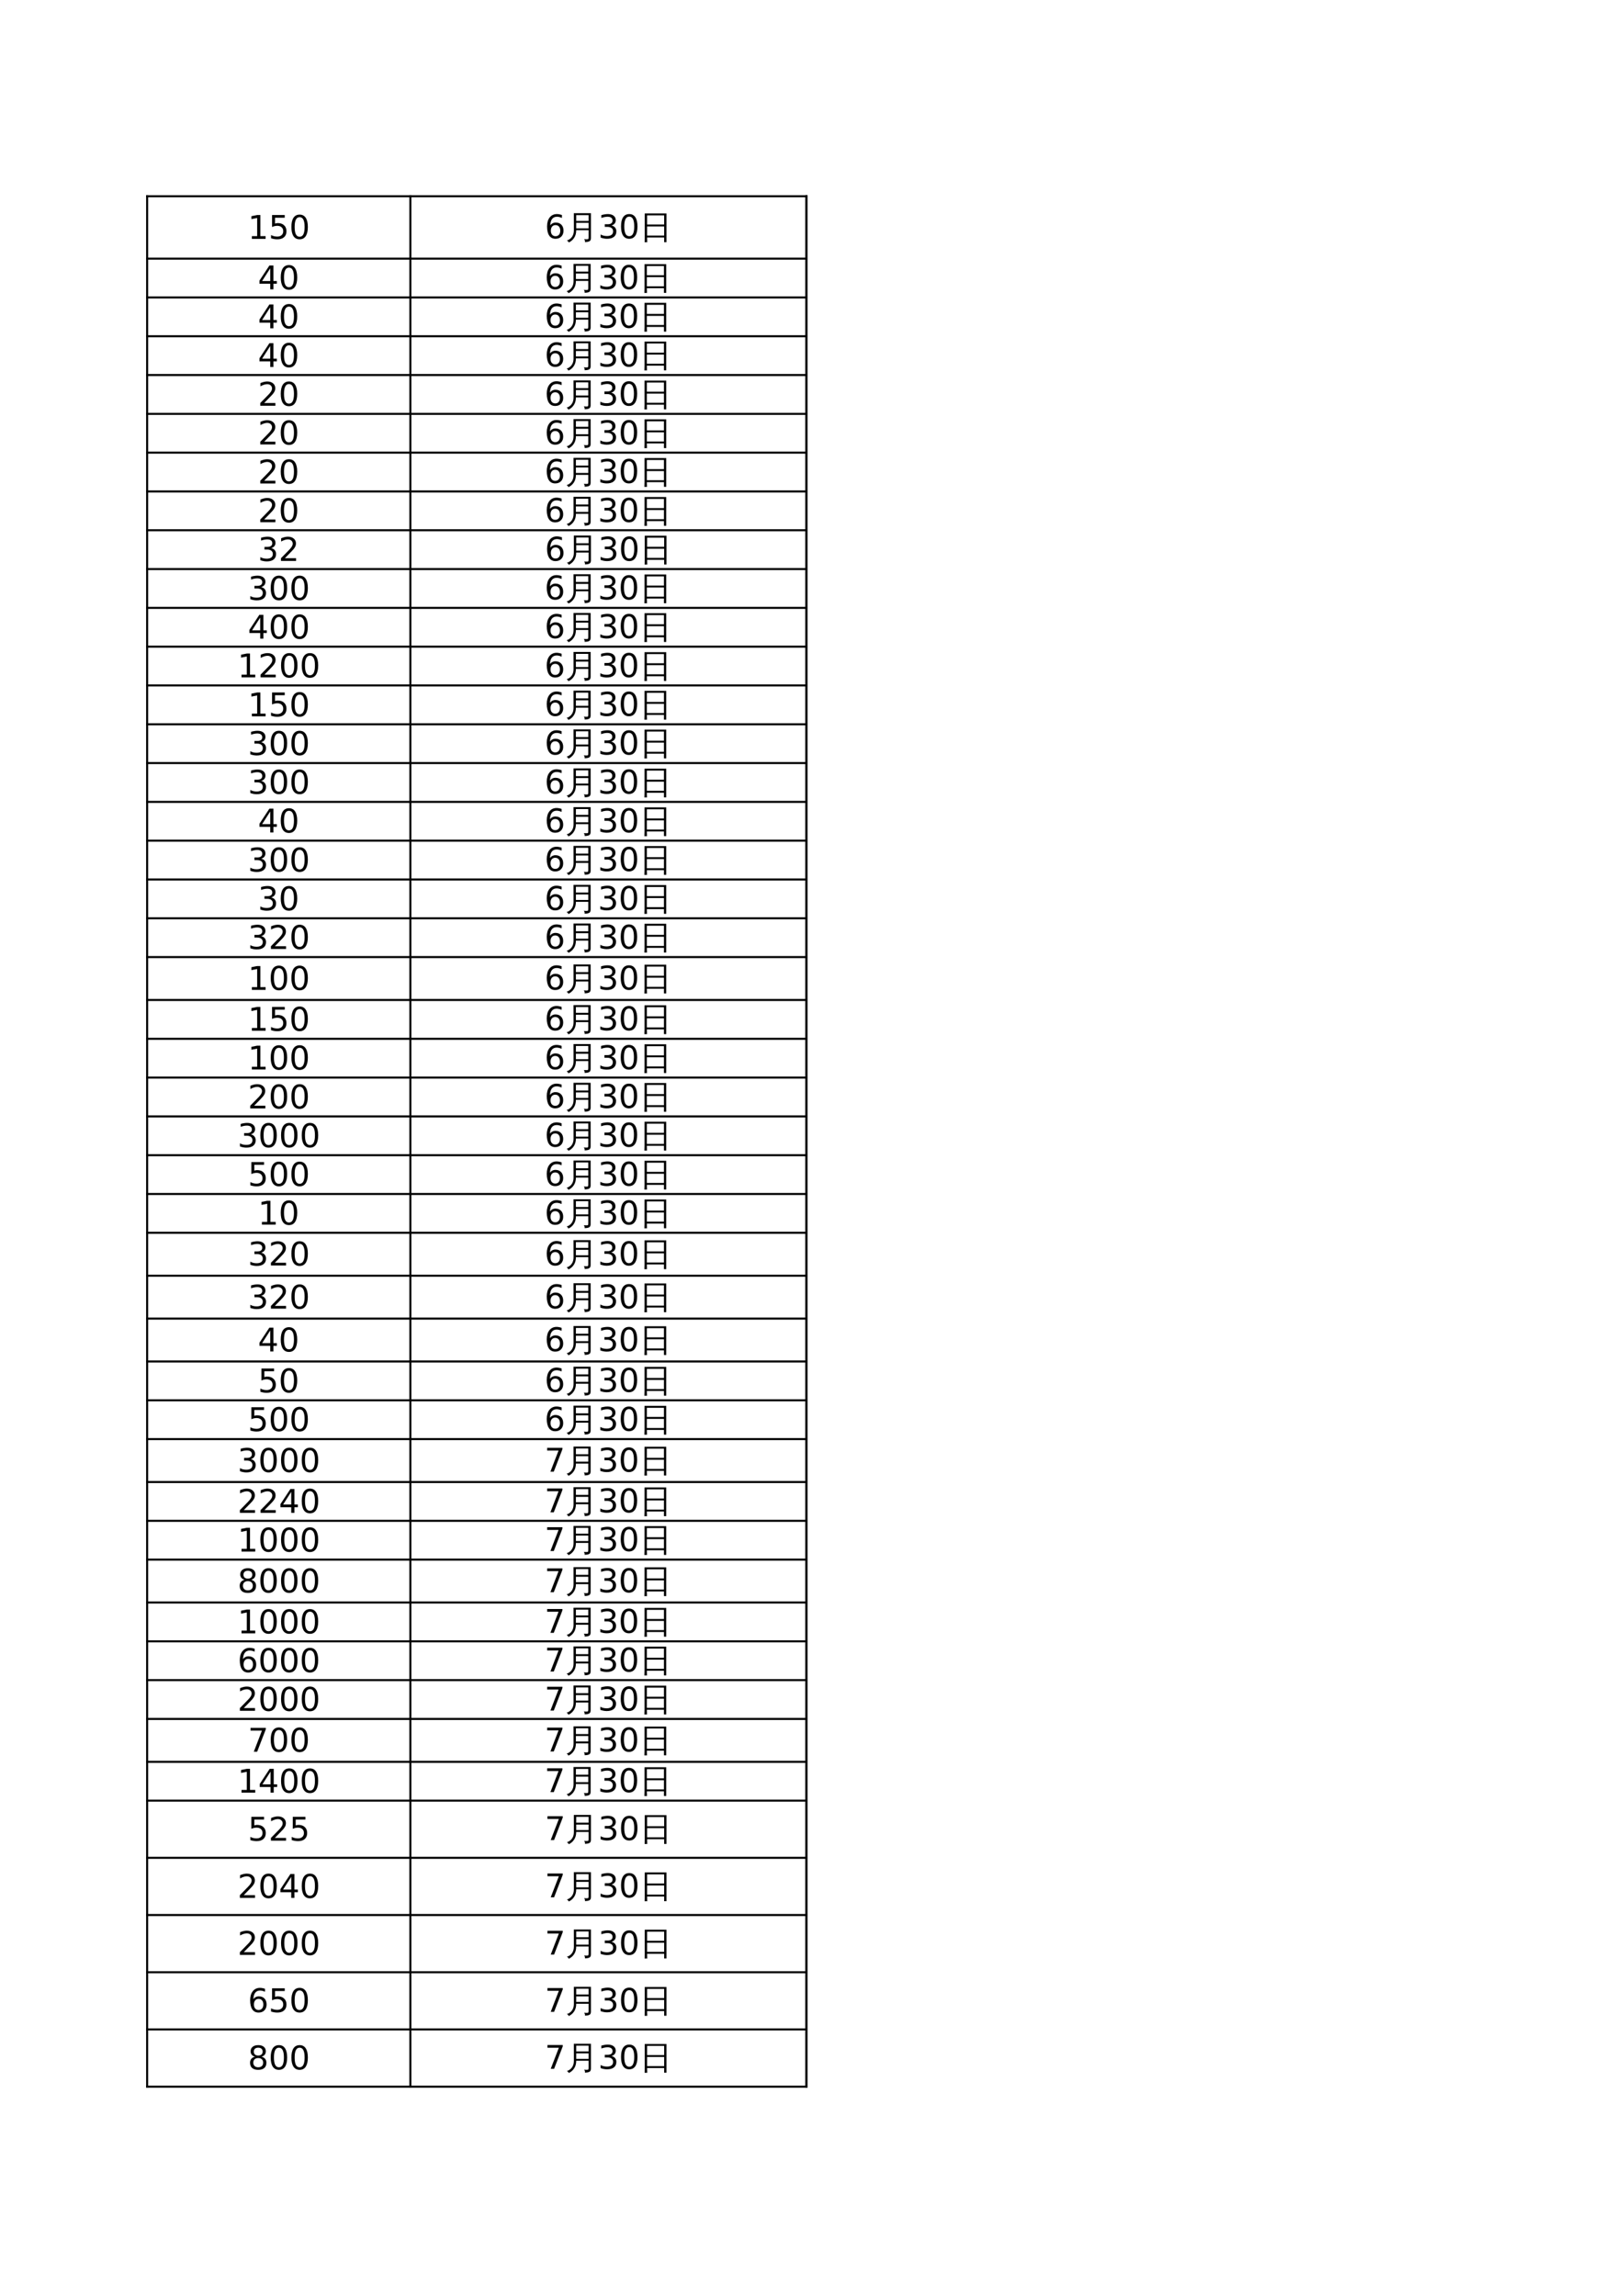 <?xml version="1.0" encoding="UTF-8"?>
<svg xmlns="http://www.w3.org/2000/svg" xmlns:xlink="http://www.w3.org/1999/xlink" width="595.304pt" height="841.89pt" viewBox="0 0 595.304 841.89" version="1.1">
<defs>
<g>
<symbol overflow="visible" id="glyph0-0">
<path style="stroke:none;" d="M 0.594 2.125 L 0.594 -8.453 L 6.594 -8.453 L 6.594 2.125 Z M 1.266 1.453 L 5.922 1.453 L 5.922 -7.781 L 1.266 -7.781 Z M 1.266 1.453 "/>
</symbol>
<symbol overflow="visible" id="glyph0-1">
<path style="stroke:none;" d="M 1.484 -1 L 3.422 -1 L 3.422 -7.656 L 1.312 -7.234 L 1.312 -8.312 L 3.406 -8.734 L 4.594 -8.734 L 4.594 -1 L 6.516 -1 L 6.516 0 L 1.484 0 Z M 1.484 -1 "/>
</symbol>
<symbol overflow="visible" id="glyph0-2">
<path style="stroke:none;" d="M 1.297 -8.734 L 5.938 -8.734 L 5.938 -7.734 L 2.375 -7.734 L 2.375 -5.594 C 2.551 -5.656 2.723 -5.703 2.891 -5.734 C 3.055 -5.766 3.227 -5.781 3.406 -5.781 C 4.383 -5.781 5.156 -5.508 5.719 -4.969 C 6.289 -4.438 6.578 -3.711 6.578 -2.797 C 6.578 -1.859 6.285 -1.129 5.703 -0.609 C 5.117 -0.086 4.289 0.172 3.219 0.172 C 2.852 0.172 2.477 0.141 2.094 0.078 C 1.719 0.016 1.328 -0.078 0.922 -0.203 L 0.922 -1.391 C 1.273 -1.203 1.641 -1.062 2.016 -0.969 C 2.391 -0.875 2.785 -0.828 3.203 -0.828 C 3.879 -0.828 4.41 -1.004 4.797 -1.359 C 5.191 -1.711 5.391 -2.191 5.391 -2.797 C 5.391 -3.41 5.191 -3.895 4.797 -4.25 C 4.41 -4.602 3.879 -4.781 3.203 -4.781 C 2.891 -4.781 2.57 -4.742 2.25 -4.672 C 1.938 -4.598 1.617 -4.488 1.297 -4.344 Z M 1.297 -8.734 "/>
</symbol>
<symbol overflow="visible" id="glyph0-3">
<path style="stroke:none;" d="M 3.812 -7.953 C 3.195 -7.953 2.738 -7.648 2.438 -7.047 C 2.133 -6.453 1.984 -5.555 1.984 -4.359 C 1.984 -3.16 2.133 -2.258 2.438 -1.656 C 2.738 -1.062 3.195 -0.766 3.812 -0.766 C 4.426 -0.766 4.883 -1.062 5.188 -1.656 C 5.488 -2.258 5.641 -3.16 5.641 -4.359 C 5.641 -5.555 5.488 -6.453 5.188 -7.047 C 4.883 -7.648 4.426 -7.953 3.812 -7.953 Z M 3.812 -8.891 C 4.789 -8.891 5.535 -8.504 6.047 -7.734 C 6.566 -6.961 6.828 -5.836 6.828 -4.359 C 6.828 -2.891 6.566 -1.766 6.047 -0.984 C 5.535 -0.211 4.789 0.172 3.812 0.172 C 2.832 0.172 2.082 -0.211 1.562 -0.984 C 1.051 -1.766 0.797 -2.891 0.797 -4.359 C 0.797 -5.836 1.051 -6.961 1.562 -7.734 C 2.082 -8.504 2.832 -8.891 3.812 -8.891 Z M 3.812 -8.891 "/>
</symbol>
<symbol overflow="visible" id="glyph0-4">
<path style="stroke:none;" d="M 4.531 -7.703 L 1.547 -3.047 L 4.531 -3.047 Z M 4.219 -8.734 L 5.703 -8.734 L 5.703 -3.047 L 6.953 -3.047 L 6.953 -2.062 L 5.703 -2.062 L 5.703 0 L 4.531 0 L 4.531 -2.062 L 0.578 -2.062 L 0.578 -3.203 Z M 4.219 -8.734 "/>
</symbol>
<symbol overflow="visible" id="glyph0-5">
<path style="stroke:none;" d="M 2.297 -1 L 6.422 -1 L 6.422 0 L 0.875 0 L 0.875 -1 C 1.32 -1.457 1.93 -2.078 2.703 -2.859 C 3.484 -3.641 3.973 -4.145 4.172 -4.375 C 4.547 -4.801 4.805 -5.16 4.953 -5.453 C 5.109 -5.754 5.188 -6.047 5.188 -6.328 C 5.188 -6.785 5.023 -7.16 4.703 -7.453 C 4.379 -7.754 3.953 -7.906 3.422 -7.906 C 3.055 -7.906 2.664 -7.836 2.25 -7.703 C 1.844 -7.578 1.406 -7.383 0.938 -7.125 L 0.938 -8.312 C 1.414 -8.508 1.859 -8.656 2.266 -8.75 C 2.68 -8.844 3.062 -8.891 3.406 -8.891 C 4.312 -8.891 5.031 -8.66 5.562 -8.203 C 6.102 -7.754 6.375 -7.156 6.375 -6.406 C 6.375 -6.039 6.305 -5.695 6.172 -5.375 C 6.035 -5.051 5.789 -4.676 5.438 -4.25 C 5.344 -4.133 5.035 -3.805 4.516 -3.266 C 3.992 -2.723 3.254 -1.969 2.297 -1 Z M 2.297 -1 "/>
</symbol>
<symbol overflow="visible" id="glyph0-6">
<path style="stroke:none;" d="M 4.859 -4.703 C 5.43 -4.586 5.875 -4.336 6.188 -3.953 C 6.508 -3.566 6.672 -3.098 6.672 -2.547 C 6.672 -1.68 6.375 -1.008 5.781 -0.531 C 5.188 -0.062 4.344 0.172 3.25 0.172 C 2.883 0.172 2.504 0.133 2.109 0.062 C 1.723 -0.008 1.32 -0.117 0.906 -0.266 L 0.906 -1.406 C 1.238 -1.219 1.598 -1.07 1.984 -0.969 C 2.379 -0.875 2.789 -0.828 3.219 -0.828 C 3.957 -0.828 4.52 -0.973 4.906 -1.266 C 5.289 -1.555 5.484 -1.984 5.484 -2.547 C 5.484 -3.055 5.301 -3.457 4.938 -3.75 C 4.582 -4.039 4.082 -4.188 3.438 -4.188 L 2.422 -4.188 L 2.422 -5.156 L 3.484 -5.156 C 4.066 -5.156 4.508 -5.27 4.812 -5.5 C 5.125 -5.738 5.281 -6.07 5.281 -6.5 C 5.281 -6.957 5.117 -7.305 4.797 -7.547 C 4.484 -7.785 4.031 -7.906 3.438 -7.906 C 3.113 -7.906 2.766 -7.867 2.391 -7.797 C 2.023 -7.723 1.617 -7.613 1.172 -7.469 L 1.172 -8.516 C 1.617 -8.641 2.039 -8.734 2.438 -8.797 C 2.832 -8.859 3.203 -8.891 3.547 -8.891 C 4.441 -8.891 5.148 -8.688 5.672 -8.281 C 6.191 -7.875 6.453 -7.32 6.453 -6.625 C 6.453 -6.145 6.312 -5.738 6.031 -5.406 C 5.758 -5.07 5.367 -4.836 4.859 -4.703 Z M 4.859 -4.703 "/>
</symbol>
<symbol overflow="visible" id="glyph0-7">
<path style="stroke:none;" d="M 3.812 -4.156 C 3.25 -4.156 2.805 -4.004 2.484 -3.703 C 2.16 -3.398 2 -2.984 2 -2.453 C 2 -1.93 2.16 -1.52 2.484 -1.219 C 2.805 -0.914 3.25 -0.766 3.812 -0.766 C 4.375 -0.766 4.816 -0.914 5.141 -1.219 C 5.461 -1.52 5.625 -1.93 5.625 -2.453 C 5.625 -2.984 5.461 -3.398 5.141 -3.703 C 4.816 -4.004 4.375 -4.156 3.812 -4.156 Z M 2.625 -4.656 C 2.113 -4.781 1.719 -5.016 1.438 -5.359 C 1.156 -5.703 1.016 -6.125 1.016 -6.625 C 1.016 -7.32 1.266 -7.875 1.766 -8.281 C 2.266 -8.688 2.945 -8.891 3.812 -8.891 C 4.676 -8.891 5.352 -8.688 5.844 -8.281 C 6.344 -7.875 6.594 -7.32 6.594 -6.625 C 6.594 -6.125 6.453 -5.703 6.172 -5.359 C 5.891 -5.016 5.5 -4.781 5 -4.656 C 5.57 -4.52 6.016 -4.258 6.328 -3.875 C 6.648 -3.488 6.812 -3.016 6.812 -2.453 C 6.812 -1.609 6.551 -0.957 6.031 -0.5 C 5.508 -0.051 4.77 0.172 3.812 0.172 C 2.844 0.172 2.098 -0.051 1.578 -0.5 C 1.066 -0.957 0.812 -1.609 0.812 -2.453 C 0.812 -3.016 0.969 -3.488 1.281 -3.875 C 1.602 -4.258 2.051 -4.52 2.625 -4.656 Z M 2.188 -6.516 C 2.188 -6.066 2.328 -5.711 2.609 -5.453 C 2.898 -5.203 3.301 -5.078 3.812 -5.078 C 4.312 -5.078 4.707 -5.203 5 -5.453 C 5.289 -5.711 5.438 -6.066 5.438 -6.516 C 5.438 -6.973 5.289 -7.328 5 -7.578 C 4.707 -7.828 4.312 -7.953 3.812 -7.953 C 3.301 -7.953 2.898 -7.828 2.609 -7.578 C 2.328 -7.328 2.188 -6.973 2.188 -6.516 Z M 2.188 -6.516 "/>
</symbol>
<symbol overflow="visible" id="glyph0-8">
<path style="stroke:none;" d="M 3.953 -4.844 C 3.422 -4.844 3 -4.66 2.688 -4.297 C 2.383 -3.93 2.234 -3.43 2.234 -2.797 C 2.234 -2.172 2.383 -1.676 2.688 -1.312 C 3 -0.945 3.422 -0.766 3.953 -0.766 C 4.484 -0.766 4.906 -0.945 5.219 -1.312 C 5.531 -1.676 5.688 -2.172 5.688 -2.797 C 5.688 -3.43 5.531 -3.93 5.219 -4.297 C 4.906 -4.66 4.484 -4.844 3.953 -4.844 Z M 6.297 -8.547 L 6.297 -7.469 C 6.004 -7.602 5.707 -7.707 5.406 -7.781 C 5.102 -7.863 4.801 -7.906 4.5 -7.906 C 3.719 -7.906 3.117 -7.641 2.703 -7.109 C 2.297 -6.578 2.066 -5.781 2.016 -4.719 C 2.242 -5.062 2.531 -5.32 2.875 -5.5 C 3.227 -5.688 3.613 -5.781 4.031 -5.781 C 4.906 -5.781 5.598 -5.508 6.109 -4.969 C 6.617 -4.438 6.875 -3.711 6.875 -2.797 C 6.875 -1.898 6.609 -1.18 6.078 -0.641 C 5.547 -0.098 4.836 0.172 3.953 0.172 C 2.941 0.172 2.172 -0.211 1.641 -0.984 C 1.109 -1.766 0.844 -2.891 0.844 -4.359 C 0.844 -5.742 1.164 -6.844 1.812 -7.656 C 2.469 -8.477 3.348 -8.891 4.453 -8.891 C 4.754 -8.891 5.055 -8.859 5.359 -8.797 C 5.66 -8.742 5.973 -8.66 6.297 -8.547 Z M 6.297 -8.547 "/>
</symbol>
<symbol overflow="visible" id="glyph0-9">
<path style="stroke:none;" d="M 0.984 -8.734 L 6.594 -8.734 L 6.594 -8.234 L 3.422 0 L 2.188 0 L 5.172 -7.734 L 0.984 -7.734 Z M 0.984 -8.734 "/>
</symbol>
<symbol overflow="visible" id="glyph1-0">
<path style="stroke:none;" d="M 0.391 0 L 0.391 -7.984 L 3.578 -7.984 L 3.578 0 Z M 0.797 -0.391 L 3.188 -0.391 L 3.188 -7.578 L 0.797 -7.578 Z M 0.797 -0.391 "/>
</symbol>
<symbol overflow="visible" id="glyph1-1">
<path style="stroke:none;" d="M 8.484 -0.391 L 8.484 -2.969 L 3.938 -2.969 C 3.945 -1.875 3.691 -0.938 3.172 -0.156 C 2.648 0.625 1.988 1.188 1.188 1.531 C 1.062 1.188 0.832 0.941 0.5 0.797 C 1.258 0.586 1.879 0.16 2.359 -0.484 C 2.836 -1.141 3.078 -1.93 3.078 -2.859 L 3.062 -9.203 L 9.344 -9.203 L 9.344 -0.078 C 9.344 0.473 9.176 0.848 8.844 1.047 C 8.469 1.266 7.895 1.375 7.125 1.375 C 7.207 0.969 7.109 0.613 6.828 0.312 C 7.086 0.344 7.383 0.359 7.719 0.359 C 8.051 0.367 8.258 0.336 8.344 0.266 C 8.438 0.191 8.484 -0.023 8.484 -0.391 Z M 8.484 -6.375 L 8.484 -8.5 L 3.938 -8.5 L 3.938 -6.375 Z M 8.484 -3.656 L 8.484 -5.672 L 3.938 -5.672 L 3.938 -3.656 Z M 8.484 -3.656 "/>
</symbol>
<symbol overflow="visible" id="glyph1-2">
<path style="stroke:none;" d="M 2.797 1.453 C 2.484 1.422 2.164 1.422 1.844 1.453 C 1.875 0.867 1.891 0.285 1.891 -0.297 L 1.891 -9.125 L 9.859 -9.125 L 9.859 1.422 L 9.016 1.422 L 9.016 -0.297 L 2.75 -0.297 C 2.75 0.285 2.766 0.867 2.797 1.453 Z M 9.016 -5.062 L 9.016 -8.422 L 2.75 -8.422 L 2.75 -5.062 Z M 9.016 -1 L 9.016 -4.359 L 2.75 -4.359 L 2.75 -1 Z M 9.016 -1 "/>
</symbol>
</g>
</defs>
<g id="surface26">
<path style="fill:none;stroke-width:0.75;stroke-linecap:butt;stroke-linejoin:round;stroke:rgb(0%,0%,0%);stroke-opacity:1;stroke-miterlimit:10;" d="M 53.602 769.917 L 296.164 769.917 " transform="matrix(1,0,0,-1,0,841.89)"/>
<path style="fill:none;stroke-width:0.75;stroke-linecap:butt;stroke-linejoin:round;stroke:rgb(0%,0%,0%);stroke-opacity:1;stroke-miterlimit:10;" d="M 53.973 770.284 L 53.973 76.308 " transform="matrix(1,0,0,-1,0,841.89)"/>
<path style="fill:none;stroke-width:0.75;stroke-linecap:butt;stroke-linejoin:round;stroke:rgb(0%,0%,0%);stroke-opacity:1;stroke-miterlimit:10;" d="M 150.52 770.284 L 150.52 76.308 " transform="matrix(1,0,0,-1,0,841.89)"/>
<path style="fill:none;stroke-width:0.75;stroke-linecap:butt;stroke-linejoin:round;stroke:rgb(0%,0%,0%);stroke-opacity:1;stroke-miterlimit:10;" d="M 295.797 770.284 L 295.797 76.308 " transform="matrix(1,0,0,-1,0,841.89)"/>
<path style="fill:none;stroke-width:0.75;stroke-linecap:butt;stroke-linejoin:round;stroke:rgb(0%,0%,0%);stroke-opacity:1;stroke-miterlimit:10;" d="M 295.797 770.284 L 295.797 76.308 " transform="matrix(1,0,0,-1,0,841.89)"/>
<path style="fill:none;stroke-width:0.75;stroke-linecap:butt;stroke-linejoin:round;stroke:rgb(0%,0%,0%);stroke-opacity:1;stroke-miterlimit:10;" d="M 53.602 747.042 L 296.164 747.042 " transform="matrix(1,0,0,-1,0,841.89)"/>
<path style="fill:none;stroke-width:0.75;stroke-linecap:butt;stroke-linejoin:round;stroke:rgb(0%,0%,0%);stroke-opacity:1;stroke-miterlimit:10;" d="M 53.602 732.812 L 296.164 732.812 " transform="matrix(1,0,0,-1,0,841.89)"/>
<path style="fill:none;stroke-width:0.75;stroke-linecap:butt;stroke-linejoin:round;stroke:rgb(0%,0%,0%);stroke-opacity:1;stroke-miterlimit:10;" d="M 53.602 718.581 L 296.164 718.581 " transform="matrix(1,0,0,-1,0,841.89)"/>
<path style="fill:none;stroke-width:0.75;stroke-linecap:butt;stroke-linejoin:round;stroke:rgb(0%,0%,0%);stroke-opacity:1;stroke-miterlimit:10;" d="M 53.602 704.351 L 296.164 704.351 " transform="matrix(1,0,0,-1,0,841.89)"/>
<path style="fill:none;stroke-width:0.75;stroke-linecap:butt;stroke-linejoin:round;stroke:rgb(0%,0%,0%);stroke-opacity:1;stroke-miterlimit:10;" d="M 53.602 690.12 L 296.164 690.12 " transform="matrix(1,0,0,-1,0,841.89)"/>
<path style="fill:none;stroke-width:0.75;stroke-linecap:butt;stroke-linejoin:round;stroke:rgb(0%,0%,0%);stroke-opacity:1;stroke-miterlimit:10;" d="M 53.602 675.894 L 296.164 675.894 " transform="matrix(1,0,0,-1,0,841.89)"/>
<path style="fill:none;stroke-width:0.75;stroke-linecap:butt;stroke-linejoin:round;stroke:rgb(0%,0%,0%);stroke-opacity:1;stroke-miterlimit:10;" d="M 53.602 661.663 L 296.164 661.663 " transform="matrix(1,0,0,-1,0,841.89)"/>
<path style="fill:none;stroke-width:0.75;stroke-linecap:butt;stroke-linejoin:round;stroke:rgb(0%,0%,0%);stroke-opacity:1;stroke-miterlimit:10;" d="M 53.602 647.433 L 296.164 647.433 " transform="matrix(1,0,0,-1,0,841.89)"/>
<path style="fill:none;stroke-width:0.75;stroke-linecap:butt;stroke-linejoin:round;stroke:rgb(0%,0%,0%);stroke-opacity:1;stroke-miterlimit:10;" d="M 53.602 633.202 L 296.164 633.202 " transform="matrix(1,0,0,-1,0,841.89)"/>
<path style="fill:none;stroke-width:0.75;stroke-linecap:butt;stroke-linejoin:round;stroke:rgb(0%,0%,0%);stroke-opacity:1;stroke-miterlimit:10;" d="M 53.602 618.972 L 296.164 618.972 " transform="matrix(1,0,0,-1,0,841.89)"/>
<path style="fill:none;stroke-width:0.75;stroke-linecap:butt;stroke-linejoin:round;stroke:rgb(0%,0%,0%);stroke-opacity:1;stroke-miterlimit:10;" d="M 53.602 604.741 L 296.164 604.741 " transform="matrix(1,0,0,-1,0,841.89)"/>
<path style="fill:none;stroke-width:0.75;stroke-linecap:butt;stroke-linejoin:round;stroke:rgb(0%,0%,0%);stroke-opacity:1;stroke-miterlimit:10;" d="M 53.602 590.515 L 296.164 590.515 " transform="matrix(1,0,0,-1,0,841.89)"/>
<path style="fill:none;stroke-width:0.75;stroke-linecap:butt;stroke-linejoin:round;stroke:rgb(0%,0%,0%);stroke-opacity:1;stroke-miterlimit:10;" d="M 53.602 576.284 L 296.164 576.284 " transform="matrix(1,0,0,-1,0,841.89)"/>
<path style="fill:none;stroke-width:0.75;stroke-linecap:butt;stroke-linejoin:round;stroke:rgb(0%,0%,0%);stroke-opacity:1;stroke-miterlimit:10;" d="M 53.602 562.054 L 296.164 562.054 " transform="matrix(1,0,0,-1,0,841.89)"/>
<path style="fill:none;stroke-width:0.75;stroke-linecap:butt;stroke-linejoin:round;stroke:rgb(0%,0%,0%);stroke-opacity:1;stroke-miterlimit:10;" d="M 53.602 547.823 L 296.164 547.823 " transform="matrix(1,0,0,-1,0,841.89)"/>
<path style="fill:none;stroke-width:0.75;stroke-linecap:butt;stroke-linejoin:round;stroke:rgb(0%,0%,0%);stroke-opacity:1;stroke-miterlimit:10;" d="M 53.602 533.593 L 296.164 533.593 " transform="matrix(1,0,0,-1,0,841.89)"/>
<path style="fill:none;stroke-width:0.75;stroke-linecap:butt;stroke-linejoin:round;stroke:rgb(0%,0%,0%);stroke-opacity:1;stroke-miterlimit:10;" d="M 53.602 519.362 L 296.164 519.362 " transform="matrix(1,0,0,-1,0,841.89)"/>
<path style="fill:none;stroke-width:0.75;stroke-linecap:butt;stroke-linejoin:round;stroke:rgb(0%,0%,0%);stroke-opacity:1;stroke-miterlimit:10;" d="M 53.602 505.132 L 296.164 505.132 " transform="matrix(1,0,0,-1,0,841.89)"/>
<path style="fill:none;stroke-width:0.75;stroke-linecap:butt;stroke-linejoin:round;stroke:rgb(0%,0%,0%);stroke-opacity:1;stroke-miterlimit:10;" d="M 53.602 490.901 L 296.164 490.901 " transform="matrix(1,0,0,-1,0,841.89)"/>
<path style="fill:none;stroke-width:0.75;stroke-linecap:butt;stroke-linejoin:round;stroke:rgb(0%,0%,0%);stroke-opacity:1;stroke-miterlimit:10;" d="M 53.602 475.171 L 296.164 475.171 " transform="matrix(1,0,0,-1,0,841.89)"/>
<path style="fill:none;stroke-width:0.75;stroke-linecap:butt;stroke-linejoin:round;stroke:rgb(0%,0%,0%);stroke-opacity:1;stroke-miterlimit:10;" d="M 53.602 460.941 L 296.164 460.941 " transform="matrix(1,0,0,-1,0,841.89)"/>
<path style="fill:none;stroke-width:0.75;stroke-linecap:butt;stroke-linejoin:round;stroke:rgb(0%,0%,0%);stroke-opacity:1;stroke-miterlimit:10;" d="M 53.602 446.71 L 296.164 446.71 " transform="matrix(1,0,0,-1,0,841.89)"/>
<path style="fill:none;stroke-width:0.75;stroke-linecap:butt;stroke-linejoin:round;stroke:rgb(0%,0%,0%);stroke-opacity:1;stroke-miterlimit:10;" d="M 53.602 432.48 L 296.164 432.48 " transform="matrix(1,0,0,-1,0,841.89)"/>
<path style="fill:none;stroke-width:0.75;stroke-linecap:butt;stroke-linejoin:round;stroke:rgb(0%,0%,0%);stroke-opacity:1;stroke-miterlimit:10;" d="M 53.602 418.249 L 296.164 418.249 " transform="matrix(1,0,0,-1,0,841.89)"/>
<path style="fill:none;stroke-width:0.75;stroke-linecap:butt;stroke-linejoin:round;stroke:rgb(0%,0%,0%);stroke-opacity:1;stroke-miterlimit:10;" d="M 53.602 404.023 L 296.164 404.023 " transform="matrix(1,0,0,-1,0,841.89)"/>
<path style="fill:none;stroke-width:0.75;stroke-linecap:butt;stroke-linejoin:round;stroke:rgb(0%,0%,0%);stroke-opacity:1;stroke-miterlimit:10;" d="M 53.602 389.792 L 296.164 389.792 " transform="matrix(1,0,0,-1,0,841.89)"/>
<path style="fill:none;stroke-width:0.75;stroke-linecap:butt;stroke-linejoin:round;stroke:rgb(0%,0%,0%);stroke-opacity:1;stroke-miterlimit:10;" d="M 53.602 374.058 L 296.164 374.058 " transform="matrix(1,0,0,-1,0,841.89)"/>
<path style="fill:none;stroke-width:0.75;stroke-linecap:butt;stroke-linejoin:round;stroke:rgb(0%,0%,0%);stroke-opacity:1;stroke-miterlimit:10;" d="M 53.602 358.327 L 296.164 358.327 " transform="matrix(1,0,0,-1,0,841.89)"/>
<path style="fill:none;stroke-width:0.75;stroke-linecap:butt;stroke-linejoin:round;stroke:rgb(0%,0%,0%);stroke-opacity:1;stroke-miterlimit:10;" d="M 53.602 342.597 L 296.164 342.597 " transform="matrix(1,0,0,-1,0,841.89)"/>
<path style="fill:none;stroke-width:0.75;stroke-linecap:butt;stroke-linejoin:round;stroke:rgb(0%,0%,0%);stroke-opacity:1;stroke-miterlimit:10;" d="M 53.602 328.366 L 296.164 328.366 " transform="matrix(1,0,0,-1,0,841.89)"/>
<path style="fill:none;stroke-width:0.75;stroke-linecap:butt;stroke-linejoin:round;stroke:rgb(0%,0%,0%);stroke-opacity:1;stroke-miterlimit:10;" d="M 53.602 314.136 L 296.164 314.136 " transform="matrix(1,0,0,-1,0,841.89)"/>
<path style="fill:none;stroke-width:0.75;stroke-linecap:butt;stroke-linejoin:round;stroke:rgb(0%,0%,0%);stroke-opacity:1;stroke-miterlimit:10;" d="M 53.602 298.401 L 296.164 298.401 " transform="matrix(1,0,0,-1,0,841.89)"/>
<path style="fill:none;stroke-width:0.75;stroke-linecap:butt;stroke-linejoin:round;stroke:rgb(0%,0%,0%);stroke-opacity:1;stroke-miterlimit:10;" d="M 53.602 284.171 L 296.164 284.171 " transform="matrix(1,0,0,-1,0,841.89)"/>
<path style="fill:none;stroke-width:0.75;stroke-linecap:butt;stroke-linejoin:round;stroke:rgb(0%,0%,0%);stroke-opacity:1;stroke-miterlimit:10;" d="M 53.602 269.944 L 296.164 269.944 " transform="matrix(1,0,0,-1,0,841.89)"/>
<path style="fill:none;stroke-width:0.75;stroke-linecap:butt;stroke-linejoin:round;stroke:rgb(0%,0%,0%);stroke-opacity:1;stroke-miterlimit:10;" d="M 53.602 254.21 L 296.164 254.21 " transform="matrix(1,0,0,-1,0,841.89)"/>
<path style="fill:none;stroke-width:0.75;stroke-linecap:butt;stroke-linejoin:round;stroke:rgb(0%,0%,0%);stroke-opacity:1;stroke-miterlimit:10;" d="M 53.602 239.98 L 296.164 239.98 " transform="matrix(1,0,0,-1,0,841.89)"/>
<path style="fill:none;stroke-width:0.75;stroke-linecap:butt;stroke-linejoin:round;stroke:rgb(0%,0%,0%);stroke-opacity:1;stroke-miterlimit:10;" d="M 53.602 225.749 L 296.164 225.749 " transform="matrix(1,0,0,-1,0,841.89)"/>
<path style="fill:none;stroke-width:0.75;stroke-linecap:butt;stroke-linejoin:round;stroke:rgb(0%,0%,0%);stroke-opacity:1;stroke-miterlimit:10;" d="M 53.602 211.519 L 296.164 211.519 " transform="matrix(1,0,0,-1,0,841.89)"/>
<path style="fill:none;stroke-width:0.75;stroke-linecap:butt;stroke-linejoin:round;stroke:rgb(0%,0%,0%);stroke-opacity:1;stroke-miterlimit:10;" d="M 53.602 195.788 L 296.164 195.788 " transform="matrix(1,0,0,-1,0,841.89)"/>
<path style="fill:none;stroke-width:0.75;stroke-linecap:butt;stroke-linejoin:round;stroke:rgb(0%,0%,0%);stroke-opacity:1;stroke-miterlimit:10;" d="M 53.602 181.558 L 296.164 181.558 " transform="matrix(1,0,0,-1,0,841.89)"/>
<path style="fill:none;stroke-width:0.75;stroke-linecap:butt;stroke-linejoin:round;stroke:rgb(0%,0%,0%);stroke-opacity:1;stroke-miterlimit:10;" d="M 53.602 160.581 L 296.164 160.581 " transform="matrix(1,0,0,-1,0,841.89)"/>
<path style="fill:none;stroke-width:0.75;stroke-linecap:butt;stroke-linejoin:round;stroke:rgb(0%,0%,0%);stroke-opacity:1;stroke-miterlimit:10;" d="M 53.602 139.605 L 296.164 139.605 " transform="matrix(1,0,0,-1,0,841.89)"/>
<path style="fill:none;stroke-width:0.75;stroke-linecap:butt;stroke-linejoin:round;stroke:rgb(0%,0%,0%);stroke-opacity:1;stroke-miterlimit:10;" d="M 53.602 118.628 L 296.164 118.628 " transform="matrix(1,0,0,-1,0,841.89)"/>
<path style="fill:none;stroke-width:0.75;stroke-linecap:butt;stroke-linejoin:round;stroke:rgb(0%,0%,0%);stroke-opacity:1;stroke-miterlimit:10;" d="M 53.602 97.651 L 296.164 97.651 " transform="matrix(1,0,0,-1,0,841.89)"/>
<path style="fill:none;stroke-width:0.75;stroke-linecap:butt;stroke-linejoin:round;stroke:rgb(0%,0%,0%);stroke-opacity:1;stroke-miterlimit:10;" d="M 53.602 76.675 L 296.164 76.675 " transform="matrix(1,0,0,-1,0,841.89)"/>
<path style="fill:none;stroke-width:0.75;stroke-linecap:butt;stroke-linejoin:round;stroke:rgb(0%,0%,0%);stroke-opacity:1;stroke-miterlimit:10;" d="M 53.602 76.675 L 296.164 76.675 " transform="matrix(1,0,0,-1,0,841.89)"/>
<g style="fill:rgb(0%,0%,0%);fill-opacity:1;">
  <use xlink:href="#glyph0-1" x="90.907" y="87.592"/>
</g>
<g style="fill:rgb(0%,0%,0%);fill-opacity:1;">
  <use xlink:href="#glyph0-2" x="98.497" y="87.592"/>
</g>
<g style="fill:rgb(0%,0%,0%);fill-opacity:1;">
  <use xlink:href="#glyph0-3" x="106.088" y="87.592"/>
</g>
<g style="fill:rgb(0%,0%,0%);fill-opacity:1;">
  <use xlink:href="#glyph0-4" x="94.592" y="106.102"/>
</g>
<g style="fill:rgb(0%,0%,0%);fill-opacity:1;">
  <use xlink:href="#glyph0-3" x="102.182" y="106.102"/>
</g>
<g style="fill:rgb(0%,0%,0%);fill-opacity:1;">
  <use xlink:href="#glyph0-4" x="94.592" y="120.388"/>
</g>
<g style="fill:rgb(0%,0%,0%);fill-opacity:1;">
  <use xlink:href="#glyph0-3" x="102.182" y="120.388"/>
</g>
<g style="fill:rgb(0%,0%,0%);fill-opacity:1;">
  <use xlink:href="#glyph0-4" x="94.592" y="134.59"/>
</g>
<g style="fill:rgb(0%,0%,0%);fill-opacity:1;">
  <use xlink:href="#glyph0-3" x="102.182" y="134.59"/>
</g>
<g style="fill:rgb(0%,0%,0%);fill-opacity:1;">
  <use xlink:href="#glyph0-5" x="94.592" y="148.792"/>
</g>
<g style="fill:rgb(0%,0%,0%);fill-opacity:1;">
  <use xlink:href="#glyph0-3" x="102.182" y="148.792"/>
</g>
<g style="fill:rgb(0%,0%,0%);fill-opacity:1;">
  <use xlink:href="#glyph0-5" x="94.592" y="162.993"/>
</g>
<g style="fill:rgb(0%,0%,0%);fill-opacity:1;">
  <use xlink:href="#glyph0-3" x="102.182" y="162.993"/>
</g>
<g style="fill:rgb(0%,0%,0%);fill-opacity:1;">
  <use xlink:href="#glyph0-5" x="94.592" y="177.308"/>
</g>
<g style="fill:rgb(0%,0%,0%);fill-opacity:1;">
  <use xlink:href="#glyph0-3" x="102.182" y="177.308"/>
</g>
<g style="fill:rgb(0%,0%,0%);fill-opacity:1;">
  <use xlink:href="#glyph0-5" x="94.592" y="191.51"/>
</g>
<g style="fill:rgb(0%,0%,0%);fill-opacity:1;">
  <use xlink:href="#glyph0-3" x="102.182" y="191.51"/>
</g>
<g style="fill:rgb(0%,0%,0%);fill-opacity:1;">
  <use xlink:href="#glyph0-6" x="94.592" y="205.711"/>
</g>
<g style="fill:rgb(0%,0%,0%);fill-opacity:1;">
  <use xlink:href="#glyph0-5" x="102.182" y="205.711"/>
</g>
<g style="fill:rgb(0%,0%,0%);fill-opacity:1;">
  <use xlink:href="#glyph0-6" x="90.907" y="219.998"/>
</g>
<g style="fill:rgb(0%,0%,0%);fill-opacity:1;">
  <use xlink:href="#glyph0-3" x="98.497" y="219.998"/>
</g>
<g style="fill:rgb(0%,0%,0%);fill-opacity:1;">
  <use xlink:href="#glyph0-3" x="106.088" y="219.998"/>
</g>
<g style="fill:rgb(0%,0%,0%);fill-opacity:1;">
  <use xlink:href="#glyph0-4" x="90.907" y="234.199"/>
</g>
<g style="fill:rgb(0%,0%,0%);fill-opacity:1;">
  <use xlink:href="#glyph0-3" x="98.497" y="234.199"/>
</g>
<g style="fill:rgb(0%,0%,0%);fill-opacity:1;">
  <use xlink:href="#glyph0-3" x="106.088" y="234.199"/>
</g>
<g style="fill:rgb(0%,0%,0%);fill-opacity:1;">
  <use xlink:href="#glyph0-1" x="87.109" y="248.401"/>
</g>
<g style="fill:rgb(0%,0%,0%);fill-opacity:1;">
  <use xlink:href="#glyph0-5" x="94.699" y="248.401"/>
</g>
<g style="fill:rgb(0%,0%,0%);fill-opacity:1;">
  <use xlink:href="#glyph0-3" x="102.29" y="248.401"/>
</g>
<g style="fill:rgb(0%,0%,0%);fill-opacity:1;">
  <use xlink:href="#glyph0-3" x="109.88" y="248.401"/>
</g>
<g style="fill:rgb(0%,0%,0%);fill-opacity:1;">
  <use xlink:href="#glyph0-1" x="90.907" y="262.688"/>
</g>
<g style="fill:rgb(0%,0%,0%);fill-opacity:1;">
  <use xlink:href="#glyph0-2" x="98.497" y="262.688"/>
</g>
<g style="fill:rgb(0%,0%,0%);fill-opacity:1;">
  <use xlink:href="#glyph0-3" x="106.088" y="262.688"/>
</g>
<g style="fill:rgb(0%,0%,0%);fill-opacity:1;">
  <use xlink:href="#glyph0-6" x="90.907" y="276.889"/>
</g>
<g style="fill:rgb(0%,0%,0%);fill-opacity:1;">
  <use xlink:href="#glyph0-3" x="98.497" y="276.889"/>
</g>
<g style="fill:rgb(0%,0%,0%);fill-opacity:1;">
  <use xlink:href="#glyph0-3" x="106.088" y="276.889"/>
</g>
<g style="fill:rgb(0%,0%,0%);fill-opacity:1;">
  <use xlink:href="#glyph0-6" x="90.907" y="291.091"/>
</g>
<g style="fill:rgb(0%,0%,0%);fill-opacity:1;">
  <use xlink:href="#glyph0-3" x="98.497" y="291.091"/>
</g>
<g style="fill:rgb(0%,0%,0%);fill-opacity:1;">
  <use xlink:href="#glyph0-3" x="106.088" y="291.091"/>
</g>
<g style="fill:rgb(0%,0%,0%);fill-opacity:1;">
  <use xlink:href="#glyph0-4" x="94.592" y="305.292"/>
</g>
<g style="fill:rgb(0%,0%,0%);fill-opacity:1;">
  <use xlink:href="#glyph0-3" x="102.182" y="305.292"/>
</g>
<g style="fill:rgb(0%,0%,0%);fill-opacity:1;">
  <use xlink:href="#glyph0-6" x="90.907" y="319.607"/>
</g>
<g style="fill:rgb(0%,0%,0%);fill-opacity:1;">
  <use xlink:href="#glyph0-3" x="98.497" y="319.607"/>
</g>
<g style="fill:rgb(0%,0%,0%);fill-opacity:1;">
  <use xlink:href="#glyph0-3" x="106.088" y="319.607"/>
</g>
<g style="fill:rgb(0%,0%,0%);fill-opacity:1;">
  <use xlink:href="#glyph0-6" x="94.592" y="333.809"/>
</g>
<g style="fill:rgb(0%,0%,0%);fill-opacity:1;">
  <use xlink:href="#glyph0-3" x="102.182" y="333.809"/>
</g>
<g style="fill:rgb(0%,0%,0%);fill-opacity:1;">
  <use xlink:href="#glyph0-6" x="90.907" y="348.01"/>
</g>
<g style="fill:rgb(0%,0%,0%);fill-opacity:1;">
  <use xlink:href="#glyph0-5" x="98.497" y="348.01"/>
</g>
<g style="fill:rgb(0%,0%,0%);fill-opacity:1;">
  <use xlink:href="#glyph0-3" x="106.088" y="348.01"/>
</g>
<g style="fill:rgb(0%,0%,0%);fill-opacity:1;">
  <use xlink:href="#glyph0-1" x="90.907" y="363.006"/>
</g>
<g style="fill:rgb(0%,0%,0%);fill-opacity:1;">
  <use xlink:href="#glyph0-3" x="98.497" y="363.006"/>
</g>
<g style="fill:rgb(0%,0%,0%);fill-opacity:1;">
  <use xlink:href="#glyph0-3" x="106.088" y="363.006"/>
</g>
<g style="fill:rgb(0%,0%,0%);fill-opacity:1;">
  <use xlink:href="#glyph0-1" x="90.907" y="378.001"/>
</g>
<g style="fill:rgb(0%,0%,0%);fill-opacity:1;">
  <use xlink:href="#glyph0-2" x="98.497" y="378.001"/>
</g>
<g style="fill:rgb(0%,0%,0%);fill-opacity:1;">
  <use xlink:href="#glyph0-3" x="106.088" y="378.001"/>
</g>
<g style="fill:rgb(0%,0%,0%);fill-opacity:1;">
  <use xlink:href="#glyph0-1" x="90.907" y="392.203"/>
</g>
<g style="fill:rgb(0%,0%,0%);fill-opacity:1;">
  <use xlink:href="#glyph0-3" x="98.497" y="392.203"/>
</g>
<g style="fill:rgb(0%,0%,0%);fill-opacity:1;">
  <use xlink:href="#glyph0-3" x="106.088" y="392.203"/>
</g>
<g style="fill:rgb(0%,0%,0%);fill-opacity:1;">
  <use xlink:href="#glyph0-5" x="90.907" y="406.489"/>
</g>
<g style="fill:rgb(0%,0%,0%);fill-opacity:1;">
  <use xlink:href="#glyph0-3" x="98.497" y="406.489"/>
</g>
<g style="fill:rgb(0%,0%,0%);fill-opacity:1;">
  <use xlink:href="#glyph0-3" x="106.088" y="406.489"/>
</g>
<g style="fill:rgb(0%,0%,0%);fill-opacity:1;">
  <use xlink:href="#glyph0-6" x="87.109" y="420.691"/>
</g>
<g style="fill:rgb(0%,0%,0%);fill-opacity:1;">
  <use xlink:href="#glyph0-3" x="94.699" y="420.691"/>
</g>
<g style="fill:rgb(0%,0%,0%);fill-opacity:1;">
  <use xlink:href="#glyph0-3" x="102.29" y="420.691"/>
</g>
<g style="fill:rgb(0%,0%,0%);fill-opacity:1;">
  <use xlink:href="#glyph0-3" x="109.88" y="420.691"/>
</g>
<g style="fill:rgb(0%,0%,0%);fill-opacity:1;">
  <use xlink:href="#glyph0-2" x="90.907" y="434.892"/>
</g>
<g style="fill:rgb(0%,0%,0%);fill-opacity:1;">
  <use xlink:href="#glyph0-3" x="98.497" y="434.892"/>
</g>
<g style="fill:rgb(0%,0%,0%);fill-opacity:1;">
  <use xlink:href="#glyph0-3" x="106.088" y="434.892"/>
</g>
<g style="fill:rgb(0%,0%,0%);fill-opacity:1;">
  <use xlink:href="#glyph0-1" x="94.592" y="449.094"/>
</g>
<g style="fill:rgb(0%,0%,0%);fill-opacity:1;">
  <use xlink:href="#glyph0-3" x="102.182" y="449.094"/>
</g>
<g style="fill:rgb(0%,0%,0%);fill-opacity:1;">
  <use xlink:href="#glyph0-6" x="90.907" y="464.089"/>
</g>
<g style="fill:rgb(0%,0%,0%);fill-opacity:1;">
  <use xlink:href="#glyph0-5" x="98.497" y="464.089"/>
</g>
<g style="fill:rgb(0%,0%,0%);fill-opacity:1;">
  <use xlink:href="#glyph0-3" x="106.088" y="464.089"/>
</g>
<g style="fill:rgb(0%,0%,0%);fill-opacity:1;">
  <use xlink:href="#glyph0-6" x="90.907" y="479.907"/>
</g>
<g style="fill:rgb(0%,0%,0%);fill-opacity:1;">
  <use xlink:href="#glyph0-5" x="98.497" y="479.907"/>
</g>
<g style="fill:rgb(0%,0%,0%);fill-opacity:1;">
  <use xlink:href="#glyph0-3" x="106.088" y="479.907"/>
</g>
<g style="fill:rgb(0%,0%,0%);fill-opacity:1;">
  <use xlink:href="#glyph0-4" x="94.592" y="495.61"/>
</g>
<g style="fill:rgb(0%,0%,0%);fill-opacity:1;">
  <use xlink:href="#glyph0-3" x="102.182" y="495.61"/>
</g>
<g style="fill:rgb(0%,0%,0%);fill-opacity:1;">
  <use xlink:href="#glyph0-2" x="94.592" y="510.606"/>
</g>
<g style="fill:rgb(0%,0%,0%);fill-opacity:1;">
  <use xlink:href="#glyph0-3" x="102.182" y="510.606"/>
</g>
<g style="fill:rgb(0%,0%,0%);fill-opacity:1;">
  <use xlink:href="#glyph0-2" x="90.907" y="524.807"/>
</g>
<g style="fill:rgb(0%,0%,0%);fill-opacity:1;">
  <use xlink:href="#glyph0-3" x="98.497" y="524.807"/>
</g>
<g style="fill:rgb(0%,0%,0%);fill-opacity:1;">
  <use xlink:href="#glyph0-3" x="106.088" y="524.807"/>
</g>
<g style="fill:rgb(0%,0%,0%);fill-opacity:1;">
  <use xlink:href="#glyph0-6" x="87.109" y="539.803"/>
</g>
<g style="fill:rgb(0%,0%,0%);fill-opacity:1;">
  <use xlink:href="#glyph0-3" x="94.699" y="539.803"/>
</g>
<g style="fill:rgb(0%,0%,0%);fill-opacity:1;">
  <use xlink:href="#glyph0-3" x="102.29" y="539.803"/>
</g>
<g style="fill:rgb(0%,0%,0%);fill-opacity:1;">
  <use xlink:href="#glyph0-3" x="109.88" y="539.803"/>
</g>
<g style="fill:rgb(0%,0%,0%);fill-opacity:1;">
  <use xlink:href="#glyph0-5" x="87.109" y="554.798"/>
</g>
<g style="fill:rgb(0%,0%,0%);fill-opacity:1;">
  <use xlink:href="#glyph0-5" x="94.699" y="554.798"/>
</g>
<g style="fill:rgb(0%,0%,0%);fill-opacity:1;">
  <use xlink:href="#glyph0-4" x="102.29" y="554.798"/>
</g>
<g style="fill:rgb(0%,0%,0%);fill-opacity:1;">
  <use xlink:href="#glyph0-3" x="109.88" y="554.798"/>
</g>
<g style="fill:rgb(0%,0%,0%);fill-opacity:1;">
  <use xlink:href="#glyph0-1" x="87.109" y="568.999"/>
</g>
<g style="fill:rgb(0%,0%,0%);fill-opacity:1;">
  <use xlink:href="#glyph0-3" x="94.699" y="568.999"/>
</g>
<g style="fill:rgb(0%,0%,0%);fill-opacity:1;">
  <use xlink:href="#glyph0-3" x="102.29" y="568.999"/>
</g>
<g style="fill:rgb(0%,0%,0%);fill-opacity:1;">
  <use xlink:href="#glyph0-3" x="109.88" y="568.999"/>
</g>
<g style="fill:rgb(0%,0%,0%);fill-opacity:1;">
  <use xlink:href="#glyph0-7" x="87.109" y="583.995"/>
</g>
<g style="fill:rgb(0%,0%,0%);fill-opacity:1;">
  <use xlink:href="#glyph0-3" x="94.699" y="583.995"/>
</g>
<g style="fill:rgb(0%,0%,0%);fill-opacity:1;">
  <use xlink:href="#glyph0-3" x="102.29" y="583.995"/>
</g>
<g style="fill:rgb(0%,0%,0%);fill-opacity:1;">
  <use xlink:href="#glyph0-3" x="109.88" y="583.995"/>
</g>
<g style="fill:rgb(0%,0%,0%);fill-opacity:1;">
  <use xlink:href="#glyph0-1" x="87.109" y="598.99"/>
</g>
<g style="fill:rgb(0%,0%,0%);fill-opacity:1;">
  <use xlink:href="#glyph0-3" x="94.699" y="598.99"/>
</g>
<g style="fill:rgb(0%,0%,0%);fill-opacity:1;">
  <use xlink:href="#glyph0-3" x="102.29" y="598.99"/>
</g>
<g style="fill:rgb(0%,0%,0%);fill-opacity:1;">
  <use xlink:href="#glyph0-3" x="109.88" y="598.99"/>
</g>
<g style="fill:rgb(0%,0%,0%);fill-opacity:1;">
  <use xlink:href="#glyph0-8" x="87.109" y="613.192"/>
</g>
<g style="fill:rgb(0%,0%,0%);fill-opacity:1;">
  <use xlink:href="#glyph0-3" x="94.699" y="613.192"/>
</g>
<g style="fill:rgb(0%,0%,0%);fill-opacity:1;">
  <use xlink:href="#glyph0-3" x="102.29" y="613.192"/>
</g>
<g style="fill:rgb(0%,0%,0%);fill-opacity:1;">
  <use xlink:href="#glyph0-3" x="109.88" y="613.192"/>
</g>
<g style="fill:rgb(0%,0%,0%);fill-opacity:1;">
  <use xlink:href="#glyph0-5" x="87.109" y="627.393"/>
</g>
<g style="fill:rgb(0%,0%,0%);fill-opacity:1;">
  <use xlink:href="#glyph0-3" x="94.699" y="627.393"/>
</g>
<g style="fill:rgb(0%,0%,0%);fill-opacity:1;">
  <use xlink:href="#glyph0-3" x="102.29" y="627.393"/>
</g>
<g style="fill:rgb(0%,0%,0%);fill-opacity:1;">
  <use xlink:href="#glyph0-3" x="109.88" y="627.393"/>
</g>
<g style="fill:rgb(0%,0%,0%);fill-opacity:1;">
  <use xlink:href="#glyph0-9" x="90.907" y="642.388"/>
</g>
<g style="fill:rgb(0%,0%,0%);fill-opacity:1;">
  <use xlink:href="#glyph0-3" x="98.497" y="642.388"/>
</g>
<g style="fill:rgb(0%,0%,0%);fill-opacity:1;">
  <use xlink:href="#glyph0-3" x="106.088" y="642.388"/>
</g>
<g style="fill:rgb(0%,0%,0%);fill-opacity:1;">
  <use xlink:href="#glyph0-1" x="87.109" y="657.412"/>
</g>
<g style="fill:rgb(0%,0%,0%);fill-opacity:1;">
  <use xlink:href="#glyph0-4" x="94.699" y="657.412"/>
</g>
<g style="fill:rgb(0%,0%,0%);fill-opacity:1;">
  <use xlink:href="#glyph0-3" x="102.29" y="657.412"/>
</g>
<g style="fill:rgb(0%,0%,0%);fill-opacity:1;">
  <use xlink:href="#glyph0-3" x="109.88" y="657.412"/>
</g>
<g style="fill:rgb(0%,0%,0%);fill-opacity:1;">
  <use xlink:href="#glyph0-2" x="90.907" y="675.015"/>
</g>
<g style="fill:rgb(0%,0%,0%);fill-opacity:1;">
  <use xlink:href="#glyph0-5" x="98.497" y="675.015"/>
</g>
<g style="fill:rgb(0%,0%,0%);fill-opacity:1;">
  <use xlink:href="#glyph0-2" x="106.088" y="675.015"/>
</g>
<g style="fill:rgb(0%,0%,0%);fill-opacity:1;">
  <use xlink:href="#glyph0-5" x="87.109" y="695.992"/>
</g>
<g style="fill:rgb(0%,0%,0%);fill-opacity:1;">
  <use xlink:href="#glyph0-3" x="94.699" y="695.992"/>
</g>
<g style="fill:rgb(0%,0%,0%);fill-opacity:1;">
  <use xlink:href="#glyph0-4" x="102.29" y="695.992"/>
</g>
<g style="fill:rgb(0%,0%,0%);fill-opacity:1;">
  <use xlink:href="#glyph0-3" x="109.88" y="695.992"/>
</g>
<g style="fill:rgb(0%,0%,0%);fill-opacity:1;">
  <use xlink:href="#glyph0-5" x="87.109" y="716.911"/>
</g>
<g style="fill:rgb(0%,0%,0%);fill-opacity:1;">
  <use xlink:href="#glyph0-3" x="94.699" y="716.911"/>
</g>
<g style="fill:rgb(0%,0%,0%);fill-opacity:1;">
  <use xlink:href="#glyph0-3" x="102.29" y="716.911"/>
</g>
<g style="fill:rgb(0%,0%,0%);fill-opacity:1;">
  <use xlink:href="#glyph0-3" x="109.88" y="716.911"/>
</g>
<g style="fill:rgb(0%,0%,0%);fill-opacity:1;">
  <use xlink:href="#glyph0-8" x="90.907" y="737.888"/>
</g>
<g style="fill:rgb(0%,0%,0%);fill-opacity:1;">
  <use xlink:href="#glyph0-2" x="98.497" y="737.888"/>
</g>
<g style="fill:rgb(0%,0%,0%);fill-opacity:1;">
  <use xlink:href="#glyph0-3" x="106.088" y="737.888"/>
</g>
<g style="fill:rgb(0%,0%,0%);fill-opacity:1;">
  <use xlink:href="#glyph0-7" x="90.907" y="758.892"/>
</g>
<g style="fill:rgb(0%,0%,0%);fill-opacity:1;">
  <use xlink:href="#glyph0-3" x="98.497" y="758.892"/>
</g>
<g style="fill:rgb(0%,0%,0%);fill-opacity:1;">
  <use xlink:href="#glyph0-3" x="106.088" y="758.892"/>
</g>
<g style="fill:rgb(0%,0%,0%);fill-opacity:1;">
  <use xlink:href="#glyph0-8" x="199.814" y="87.393"/>
</g>
<g style="fill:rgb(0%,0%,0%);fill-opacity:1;">
  <use xlink:href="#glyph1-1" x="207.411" y="87.393"/>
</g>
<g style="fill:rgb(0%,0%,0%);fill-opacity:1;">
  <use xlink:href="#glyph0-6" x="219.402" y="87.393"/>
</g>
<g style="fill:rgb(0%,0%,0%);fill-opacity:1;">
  <use xlink:href="#glyph0-3" x="226.992" y="87.393"/>
</g>
<g style="fill:rgb(0%,0%,0%);fill-opacity:1;">
  <use xlink:href="#glyph1-2" x="234.595" y="87.393"/>
</g>
<g style="fill:rgb(0%,0%,0%);fill-opacity:1;">
  <use xlink:href="#glyph0-8" x="199.701" y="105.988"/>
</g>
<g style="fill:rgb(0%,0%,0%);fill-opacity:1;">
  <use xlink:href="#glyph1-1" x="207.298" y="105.988"/>
</g>
<g style="fill:rgb(0%,0%,0%);fill-opacity:1;">
  <use xlink:href="#glyph0-6" x="219.288" y="105.988"/>
</g>
<g style="fill:rgb(0%,0%,0%);fill-opacity:1;">
  <use xlink:href="#glyph0-3" x="226.878" y="105.988"/>
</g>
<g style="fill:rgb(0%,0%,0%);fill-opacity:1;">
  <use xlink:href="#glyph1-2" x="234.51" y="105.988"/>
</g>
<g style="fill:rgb(0%,0%,0%);fill-opacity:1;">
  <use xlink:href="#glyph0-8" x="199.701" y="120.19"/>
</g>
<g style="fill:rgb(0%,0%,0%);fill-opacity:1;">
  <use xlink:href="#glyph1-1" x="207.298" y="120.19"/>
</g>
<g style="fill:rgb(0%,0%,0%);fill-opacity:1;">
  <use xlink:href="#glyph0-6" x="219.288" y="120.19"/>
</g>
<g style="fill:rgb(0%,0%,0%);fill-opacity:1;">
  <use xlink:href="#glyph0-3" x="226.878" y="120.19"/>
</g>
<g style="fill:rgb(0%,0%,0%);fill-opacity:1;">
  <use xlink:href="#glyph1-2" x="234.51" y="120.19"/>
</g>
<g style="fill:rgb(0%,0%,0%);fill-opacity:1;">
  <use xlink:href="#glyph0-8" x="199.701" y="134.392"/>
</g>
<g style="fill:rgb(0%,0%,0%);fill-opacity:1;">
  <use xlink:href="#glyph1-1" x="207.298" y="134.392"/>
</g>
<g style="fill:rgb(0%,0%,0%);fill-opacity:1;">
  <use xlink:href="#glyph0-6" x="219.288" y="134.392"/>
</g>
<g style="fill:rgb(0%,0%,0%);fill-opacity:1;">
  <use xlink:href="#glyph0-3" x="226.878" y="134.392"/>
</g>
<g style="fill:rgb(0%,0%,0%);fill-opacity:1;">
  <use xlink:href="#glyph1-2" x="234.51" y="134.392"/>
</g>
<g style="fill:rgb(0%,0%,0%);fill-opacity:1;">
  <use xlink:href="#glyph0-8" x="199.701" y="148.707"/>
</g>
<g style="fill:rgb(0%,0%,0%);fill-opacity:1;">
  <use xlink:href="#glyph1-1" x="207.298" y="148.707"/>
</g>
<g style="fill:rgb(0%,0%,0%);fill-opacity:1;">
  <use xlink:href="#glyph0-6" x="219.288" y="148.707"/>
</g>
<g style="fill:rgb(0%,0%,0%);fill-opacity:1;">
  <use xlink:href="#glyph0-3" x="226.878" y="148.707"/>
</g>
<g style="fill:rgb(0%,0%,0%);fill-opacity:1;">
  <use xlink:href="#glyph1-2" x="234.51" y="148.707"/>
</g>
<g style="fill:rgb(0%,0%,0%);fill-opacity:1;">
  <use xlink:href="#glyph0-8" x="199.701" y="162.908"/>
</g>
<g style="fill:rgb(0%,0%,0%);fill-opacity:1;">
  <use xlink:href="#glyph1-1" x="207.298" y="162.908"/>
</g>
<g style="fill:rgb(0%,0%,0%);fill-opacity:1;">
  <use xlink:href="#glyph0-6" x="219.288" y="162.908"/>
</g>
<g style="fill:rgb(0%,0%,0%);fill-opacity:1;">
  <use xlink:href="#glyph0-3" x="226.878" y="162.908"/>
</g>
<g style="fill:rgb(0%,0%,0%);fill-opacity:1;">
  <use xlink:href="#glyph1-2" x="234.51" y="162.908"/>
</g>
<g style="fill:rgb(0%,0%,0%);fill-opacity:1;">
  <use xlink:href="#glyph0-8" x="199.701" y="177.11"/>
</g>
<g style="fill:rgb(0%,0%,0%);fill-opacity:1;">
  <use xlink:href="#glyph1-1" x="207.298" y="177.11"/>
</g>
<g style="fill:rgb(0%,0%,0%);fill-opacity:1;">
  <use xlink:href="#glyph0-6" x="219.288" y="177.11"/>
</g>
<g style="fill:rgb(0%,0%,0%);fill-opacity:1;">
  <use xlink:href="#glyph0-3" x="226.878" y="177.11"/>
</g>
<g style="fill:rgb(0%,0%,0%);fill-opacity:1;">
  <use xlink:href="#glyph1-2" x="234.51" y="177.11"/>
</g>
<g style="fill:rgb(0%,0%,0%);fill-opacity:1;">
  <use xlink:href="#glyph0-8" x="199.701" y="191.396"/>
</g>
<g style="fill:rgb(0%,0%,0%);fill-opacity:1;">
  <use xlink:href="#glyph1-1" x="207.298" y="191.396"/>
</g>
<g style="fill:rgb(0%,0%,0%);fill-opacity:1;">
  <use xlink:href="#glyph0-6" x="219.288" y="191.396"/>
</g>
<g style="fill:rgb(0%,0%,0%);fill-opacity:1;">
  <use xlink:href="#glyph0-3" x="226.878" y="191.396"/>
</g>
<g style="fill:rgb(0%,0%,0%);fill-opacity:1;">
  <use xlink:href="#glyph1-2" x="234.51" y="191.396"/>
</g>
<g style="fill:rgb(0%,0%,0%);fill-opacity:1;">
  <use xlink:href="#glyph0-8" x="199.814" y="205.598"/>
</g>
<g style="fill:rgb(0%,0%,0%);fill-opacity:1;">
  <use xlink:href="#glyph1-1" x="207.411" y="205.598"/>
</g>
<g style="fill:rgb(0%,0%,0%);fill-opacity:1;">
  <use xlink:href="#glyph0-6" x="219.402" y="205.598"/>
</g>
<g style="fill:rgb(0%,0%,0%);fill-opacity:1;">
  <use xlink:href="#glyph0-3" x="226.992" y="205.598"/>
</g>
<g style="fill:rgb(0%,0%,0%);fill-opacity:1;">
  <use xlink:href="#glyph1-2" x="234.595" y="205.598"/>
</g>
<g style="fill:rgb(0%,0%,0%);fill-opacity:1;">
  <use xlink:href="#glyph0-8" x="199.701" y="219.799"/>
</g>
<g style="fill:rgb(0%,0%,0%);fill-opacity:1;">
  <use xlink:href="#glyph1-1" x="207.298" y="219.799"/>
</g>
<g style="fill:rgb(0%,0%,0%);fill-opacity:1;">
  <use xlink:href="#glyph0-6" x="219.288" y="219.799"/>
</g>
<g style="fill:rgb(0%,0%,0%);fill-opacity:1;">
  <use xlink:href="#glyph0-3" x="226.878" y="219.799"/>
</g>
<g style="fill:rgb(0%,0%,0%);fill-opacity:1;">
  <use xlink:href="#glyph1-2" x="234.51" y="219.799"/>
</g>
<g style="fill:rgb(0%,0%,0%);fill-opacity:1;">
  <use xlink:href="#glyph0-8" x="199.701" y="234.001"/>
</g>
<g style="fill:rgb(0%,0%,0%);fill-opacity:1;">
  <use xlink:href="#glyph1-1" x="207.298" y="234.001"/>
</g>
<g style="fill:rgb(0%,0%,0%);fill-opacity:1;">
  <use xlink:href="#glyph0-6" x="219.288" y="234.001"/>
</g>
<g style="fill:rgb(0%,0%,0%);fill-opacity:1;">
  <use xlink:href="#glyph0-3" x="226.878" y="234.001"/>
</g>
<g style="fill:rgb(0%,0%,0%);fill-opacity:1;">
  <use xlink:href="#glyph1-2" x="234.51" y="234.001"/>
</g>
<g style="fill:rgb(0%,0%,0%);fill-opacity:1;">
  <use xlink:href="#glyph0-8" x="199.701" y="248.288"/>
</g>
<g style="fill:rgb(0%,0%,0%);fill-opacity:1;">
  <use xlink:href="#glyph1-1" x="207.298" y="248.288"/>
</g>
<g style="fill:rgb(0%,0%,0%);fill-opacity:1;">
  <use xlink:href="#glyph0-6" x="219.288" y="248.288"/>
</g>
<g style="fill:rgb(0%,0%,0%);fill-opacity:1;">
  <use xlink:href="#glyph0-3" x="226.878" y="248.288"/>
</g>
<g style="fill:rgb(0%,0%,0%);fill-opacity:1;">
  <use xlink:href="#glyph1-2" x="234.51" y="248.288"/>
</g>
<g style="fill:rgb(0%,0%,0%);fill-opacity:1;">
  <use xlink:href="#glyph0-8" x="199.701" y="262.489"/>
</g>
<g style="fill:rgb(0%,0%,0%);fill-opacity:1;">
  <use xlink:href="#glyph1-1" x="207.298" y="262.489"/>
</g>
<g style="fill:rgb(0%,0%,0%);fill-opacity:1;">
  <use xlink:href="#glyph0-6" x="219.288" y="262.489"/>
</g>
<g style="fill:rgb(0%,0%,0%);fill-opacity:1;">
  <use xlink:href="#glyph0-3" x="226.878" y="262.489"/>
</g>
<g style="fill:rgb(0%,0%,0%);fill-opacity:1;">
  <use xlink:href="#glyph1-2" x="234.51" y="262.489"/>
</g>
<g style="fill:rgb(0%,0%,0%);fill-opacity:1;">
  <use xlink:href="#glyph0-8" x="199.701" y="276.691"/>
</g>
<g style="fill:rgb(0%,0%,0%);fill-opacity:1;">
  <use xlink:href="#glyph1-1" x="207.298" y="276.691"/>
</g>
<g style="fill:rgb(0%,0%,0%);fill-opacity:1;">
  <use xlink:href="#glyph0-6" x="219.288" y="276.691"/>
</g>
<g style="fill:rgb(0%,0%,0%);fill-opacity:1;">
  <use xlink:href="#glyph0-3" x="226.878" y="276.691"/>
</g>
<g style="fill:rgb(0%,0%,0%);fill-opacity:1;">
  <use xlink:href="#glyph1-2" x="234.51" y="276.691"/>
</g>
<g style="fill:rgb(0%,0%,0%);fill-opacity:1;">
  <use xlink:href="#glyph0-8" x="199.701" y="291.006"/>
</g>
<g style="fill:rgb(0%,0%,0%);fill-opacity:1;">
  <use xlink:href="#glyph1-1" x="207.298" y="291.006"/>
</g>
<g style="fill:rgb(0%,0%,0%);fill-opacity:1;">
  <use xlink:href="#glyph0-6" x="219.288" y="291.006"/>
</g>
<g style="fill:rgb(0%,0%,0%);fill-opacity:1;">
  <use xlink:href="#glyph0-3" x="226.878" y="291.006"/>
</g>
<g style="fill:rgb(0%,0%,0%);fill-opacity:1;">
  <use xlink:href="#glyph1-2" x="234.51" y="291.006"/>
</g>
<g style="fill:rgb(0%,0%,0%);fill-opacity:1;">
  <use xlink:href="#glyph0-8" x="199.701" y="305.207"/>
</g>
<g style="fill:rgb(0%,0%,0%);fill-opacity:1;">
  <use xlink:href="#glyph1-1" x="207.298" y="305.207"/>
</g>
<g style="fill:rgb(0%,0%,0%);fill-opacity:1;">
  <use xlink:href="#glyph0-6" x="219.288" y="305.207"/>
</g>
<g style="fill:rgb(0%,0%,0%);fill-opacity:1;">
  <use xlink:href="#glyph0-3" x="226.878" y="305.207"/>
</g>
<g style="fill:rgb(0%,0%,0%);fill-opacity:1;">
  <use xlink:href="#glyph1-2" x="234.51" y="305.207"/>
</g>
<g style="fill:rgb(0%,0%,0%);fill-opacity:1;">
  <use xlink:href="#glyph0-8" x="199.701" y="319.409"/>
</g>
<g style="fill:rgb(0%,0%,0%);fill-opacity:1;">
  <use xlink:href="#glyph1-1" x="207.298" y="319.409"/>
</g>
<g style="fill:rgb(0%,0%,0%);fill-opacity:1;">
  <use xlink:href="#glyph0-6" x="219.288" y="319.409"/>
</g>
<g style="fill:rgb(0%,0%,0%);fill-opacity:1;">
  <use xlink:href="#glyph0-3" x="226.878" y="319.409"/>
</g>
<g style="fill:rgb(0%,0%,0%);fill-opacity:1;">
  <use xlink:href="#glyph1-2" x="234.51" y="319.409"/>
</g>
<g style="fill:rgb(0%,0%,0%);fill-opacity:1;">
  <use xlink:href="#glyph0-8" x="199.701" y="333.695"/>
</g>
<g style="fill:rgb(0%,0%,0%);fill-opacity:1;">
  <use xlink:href="#glyph1-1" x="207.298" y="333.695"/>
</g>
<g style="fill:rgb(0%,0%,0%);fill-opacity:1;">
  <use xlink:href="#glyph0-6" x="219.288" y="333.695"/>
</g>
<g style="fill:rgb(0%,0%,0%);fill-opacity:1;">
  <use xlink:href="#glyph0-3" x="226.878" y="333.695"/>
</g>
<g style="fill:rgb(0%,0%,0%);fill-opacity:1;">
  <use xlink:href="#glyph1-2" x="234.51" y="333.695"/>
</g>
<g style="fill:rgb(0%,0%,0%);fill-opacity:1;">
  <use xlink:href="#glyph0-8" x="199.701" y="347.897"/>
</g>
<g style="fill:rgb(0%,0%,0%);fill-opacity:1;">
  <use xlink:href="#glyph1-1" x="207.298" y="347.897"/>
</g>
<g style="fill:rgb(0%,0%,0%);fill-opacity:1;">
  <use xlink:href="#glyph0-6" x="219.288" y="347.897"/>
</g>
<g style="fill:rgb(0%,0%,0%);fill-opacity:1;">
  <use xlink:href="#glyph0-3" x="226.878" y="347.897"/>
</g>
<g style="fill:rgb(0%,0%,0%);fill-opacity:1;">
  <use xlink:href="#glyph1-2" x="234.51" y="347.897"/>
</g>
<g style="fill:rgb(0%,0%,0%);fill-opacity:1;">
  <use xlink:href="#glyph0-8" x="199.701" y="362.892"/>
</g>
<g style="fill:rgb(0%,0%,0%);fill-opacity:1;">
  <use xlink:href="#glyph1-1" x="207.298" y="362.892"/>
</g>
<g style="fill:rgb(0%,0%,0%);fill-opacity:1;">
  <use xlink:href="#glyph0-6" x="219.288" y="362.892"/>
</g>
<g style="fill:rgb(0%,0%,0%);fill-opacity:1;">
  <use xlink:href="#glyph0-3" x="226.878" y="362.892"/>
</g>
<g style="fill:rgb(0%,0%,0%);fill-opacity:1;">
  <use xlink:href="#glyph1-2" x="234.51" y="362.892"/>
</g>
<g style="fill:rgb(0%,0%,0%);fill-opacity:1;">
  <use xlink:href="#glyph0-8" x="199.701" y="377.803"/>
</g>
<g style="fill:rgb(0%,0%,0%);fill-opacity:1;">
  <use xlink:href="#glyph1-1" x="207.298" y="377.803"/>
</g>
<g style="fill:rgb(0%,0%,0%);fill-opacity:1;">
  <use xlink:href="#glyph0-6" x="219.288" y="377.803"/>
</g>
<g style="fill:rgb(0%,0%,0%);fill-opacity:1;">
  <use xlink:href="#glyph0-3" x="226.878" y="377.803"/>
</g>
<g style="fill:rgb(0%,0%,0%);fill-opacity:1;">
  <use xlink:href="#glyph1-2" x="234.51" y="377.803"/>
</g>
<g style="fill:rgb(0%,0%,0%);fill-opacity:1;">
  <use xlink:href="#glyph0-8" x="199.701" y="392.089"/>
</g>
<g style="fill:rgb(0%,0%,0%);fill-opacity:1;">
  <use xlink:href="#glyph1-1" x="207.298" y="392.089"/>
</g>
<g style="fill:rgb(0%,0%,0%);fill-opacity:1;">
  <use xlink:href="#glyph0-6" x="219.288" y="392.089"/>
</g>
<g style="fill:rgb(0%,0%,0%);fill-opacity:1;">
  <use xlink:href="#glyph0-3" x="226.878" y="392.089"/>
</g>
<g style="fill:rgb(0%,0%,0%);fill-opacity:1;">
  <use xlink:href="#glyph1-2" x="234.51" y="392.089"/>
</g>
<g style="fill:rgb(0%,0%,0%);fill-opacity:1;">
  <use xlink:href="#glyph0-8" x="199.701" y="406.291"/>
</g>
<g style="fill:rgb(0%,0%,0%);fill-opacity:1;">
  <use xlink:href="#glyph1-1" x="207.298" y="406.291"/>
</g>
<g style="fill:rgb(0%,0%,0%);fill-opacity:1;">
  <use xlink:href="#glyph0-6" x="219.288" y="406.291"/>
</g>
<g style="fill:rgb(0%,0%,0%);fill-opacity:1;">
  <use xlink:href="#glyph0-3" x="226.878" y="406.291"/>
</g>
<g style="fill:rgb(0%,0%,0%);fill-opacity:1;">
  <use xlink:href="#glyph1-2" x="234.51" y="406.291"/>
</g>
<g style="fill:rgb(0%,0%,0%);fill-opacity:1;">
  <use xlink:href="#glyph0-8" x="199.701" y="420.492"/>
</g>
<g style="fill:rgb(0%,0%,0%);fill-opacity:1;">
  <use xlink:href="#glyph1-1" x="207.298" y="420.492"/>
</g>
<g style="fill:rgb(0%,0%,0%);fill-opacity:1;">
  <use xlink:href="#glyph0-6" x="219.288" y="420.492"/>
</g>
<g style="fill:rgb(0%,0%,0%);fill-opacity:1;">
  <use xlink:href="#glyph0-3" x="226.878" y="420.492"/>
</g>
<g style="fill:rgb(0%,0%,0%);fill-opacity:1;">
  <use xlink:href="#glyph1-2" x="234.51" y="420.492"/>
</g>
<g style="fill:rgb(0%,0%,0%);fill-opacity:1;">
  <use xlink:href="#glyph0-8" x="199.701" y="434.807"/>
</g>
<g style="fill:rgb(0%,0%,0%);fill-opacity:1;">
  <use xlink:href="#glyph1-1" x="207.298" y="434.807"/>
</g>
<g style="fill:rgb(0%,0%,0%);fill-opacity:1;">
  <use xlink:href="#glyph0-6" x="219.288" y="434.807"/>
</g>
<g style="fill:rgb(0%,0%,0%);fill-opacity:1;">
  <use xlink:href="#glyph0-3" x="226.878" y="434.807"/>
</g>
<g style="fill:rgb(0%,0%,0%);fill-opacity:1;">
  <use xlink:href="#glyph1-2" x="234.51" y="434.807"/>
</g>
<g style="fill:rgb(0%,0%,0%);fill-opacity:1;">
  <use xlink:href="#glyph0-8" x="199.701" y="449.009"/>
</g>
<g style="fill:rgb(0%,0%,0%);fill-opacity:1;">
  <use xlink:href="#glyph1-1" x="207.298" y="449.009"/>
</g>
<g style="fill:rgb(0%,0%,0%);fill-opacity:1;">
  <use xlink:href="#glyph0-6" x="219.288" y="449.009"/>
</g>
<g style="fill:rgb(0%,0%,0%);fill-opacity:1;">
  <use xlink:href="#glyph0-3" x="226.878" y="449.009"/>
</g>
<g style="fill:rgb(0%,0%,0%);fill-opacity:1;">
  <use xlink:href="#glyph1-2" x="234.51" y="449.009"/>
</g>
<g style="fill:rgb(0%,0%,0%);fill-opacity:1;">
  <use xlink:href="#glyph0-8" x="199.701" y="464.004"/>
</g>
<g style="fill:rgb(0%,0%,0%);fill-opacity:1;">
  <use xlink:href="#glyph1-1" x="207.298" y="464.004"/>
</g>
<g style="fill:rgb(0%,0%,0%);fill-opacity:1;">
  <use xlink:href="#glyph0-6" x="219.288" y="464.004"/>
</g>
<g style="fill:rgb(0%,0%,0%);fill-opacity:1;">
  <use xlink:href="#glyph0-3" x="226.878" y="464.004"/>
</g>
<g style="fill:rgb(0%,0%,0%);fill-opacity:1;">
  <use xlink:href="#glyph1-2" x="234.51" y="464.004"/>
</g>
<g style="fill:rgb(0%,0%,0%);fill-opacity:1;">
  <use xlink:href="#glyph0-8" x="199.701" y="479.793"/>
</g>
<g style="fill:rgb(0%,0%,0%);fill-opacity:1;">
  <use xlink:href="#glyph1-1" x="207.298" y="479.793"/>
</g>
<g style="fill:rgb(0%,0%,0%);fill-opacity:1;">
  <use xlink:href="#glyph0-6" x="219.288" y="479.793"/>
</g>
<g style="fill:rgb(0%,0%,0%);fill-opacity:1;">
  <use xlink:href="#glyph0-3" x="226.878" y="479.793"/>
</g>
<g style="fill:rgb(0%,0%,0%);fill-opacity:1;">
  <use xlink:href="#glyph1-2" x="234.51" y="479.793"/>
</g>
<g style="fill:rgb(0%,0%,0%);fill-opacity:1;">
  <use xlink:href="#glyph0-8" x="199.701" y="495.497"/>
</g>
<g style="fill:rgb(0%,0%,0%);fill-opacity:1;">
  <use xlink:href="#glyph1-1" x="207.298" y="495.497"/>
</g>
<g style="fill:rgb(0%,0%,0%);fill-opacity:1;">
  <use xlink:href="#glyph0-6" x="219.288" y="495.497"/>
</g>
<g style="fill:rgb(0%,0%,0%);fill-opacity:1;">
  <use xlink:href="#glyph0-3" x="226.878" y="495.497"/>
</g>
<g style="fill:rgb(0%,0%,0%);fill-opacity:1;">
  <use xlink:href="#glyph1-2" x="234.51" y="495.497"/>
</g>
<g style="fill:rgb(0%,0%,0%);fill-opacity:1;">
  <use xlink:href="#glyph0-8" x="199.701" y="510.407"/>
</g>
<g style="fill:rgb(0%,0%,0%);fill-opacity:1;">
  <use xlink:href="#glyph1-1" x="207.298" y="510.407"/>
</g>
<g style="fill:rgb(0%,0%,0%);fill-opacity:1;">
  <use xlink:href="#glyph0-6" x="219.288" y="510.407"/>
</g>
<g style="fill:rgb(0%,0%,0%);fill-opacity:1;">
  <use xlink:href="#glyph0-3" x="226.878" y="510.407"/>
</g>
<g style="fill:rgb(0%,0%,0%);fill-opacity:1;">
  <use xlink:href="#glyph1-2" x="234.51" y="510.407"/>
</g>
<g style="fill:rgb(0%,0%,0%);fill-opacity:1;">
  <use xlink:href="#glyph0-8" x="199.701" y="524.694"/>
</g>
<g style="fill:rgb(0%,0%,0%);fill-opacity:1;">
  <use xlink:href="#glyph1-1" x="207.298" y="524.694"/>
</g>
<g style="fill:rgb(0%,0%,0%);fill-opacity:1;">
  <use xlink:href="#glyph0-6" x="219.288" y="524.694"/>
</g>
<g style="fill:rgb(0%,0%,0%);fill-opacity:1;">
  <use xlink:href="#glyph0-3" x="226.878" y="524.694"/>
</g>
<g style="fill:rgb(0%,0%,0%);fill-opacity:1;">
  <use xlink:href="#glyph1-2" x="234.51" y="524.694"/>
</g>
<g style="fill:rgb(0%,0%,0%);fill-opacity:1;">
  <use xlink:href="#glyph0-9" x="199.701" y="539.689"/>
</g>
<g style="fill:rgb(0%,0%,0%);fill-opacity:1;">
  <use xlink:href="#glyph1-1" x="207.298" y="539.689"/>
</g>
<g style="fill:rgb(0%,0%,0%);fill-opacity:1;">
  <use xlink:href="#glyph0-6" x="219.288" y="539.689"/>
</g>
<g style="fill:rgb(0%,0%,0%);fill-opacity:1;">
  <use xlink:href="#glyph0-3" x="226.878" y="539.689"/>
</g>
<g style="fill:rgb(0%,0%,0%);fill-opacity:1;">
  <use xlink:href="#glyph1-2" x="234.51" y="539.689"/>
</g>
<g style="fill:rgb(0%,0%,0%);fill-opacity:1;">
  <use xlink:href="#glyph0-9" x="199.701" y="554.599"/>
</g>
<g style="fill:rgb(0%,0%,0%);fill-opacity:1;">
  <use xlink:href="#glyph1-1" x="207.298" y="554.599"/>
</g>
<g style="fill:rgb(0%,0%,0%);fill-opacity:1;">
  <use xlink:href="#glyph0-6" x="219.288" y="554.599"/>
</g>
<g style="fill:rgb(0%,0%,0%);fill-opacity:1;">
  <use xlink:href="#glyph0-3" x="226.878" y="554.599"/>
</g>
<g style="fill:rgb(0%,0%,0%);fill-opacity:1;">
  <use xlink:href="#glyph1-2" x="234.51" y="554.599"/>
</g>
<g style="fill:rgb(0%,0%,0%);fill-opacity:1;">
  <use xlink:href="#glyph0-9" x="199.701" y="568.801"/>
</g>
<g style="fill:rgb(0%,0%,0%);fill-opacity:1;">
  <use xlink:href="#glyph1-1" x="207.298" y="568.801"/>
</g>
<g style="fill:rgb(0%,0%,0%);fill-opacity:1;">
  <use xlink:href="#glyph0-6" x="219.288" y="568.801"/>
</g>
<g style="fill:rgb(0%,0%,0%);fill-opacity:1;">
  <use xlink:href="#glyph0-3" x="226.878" y="568.801"/>
</g>
<g style="fill:rgb(0%,0%,0%);fill-opacity:1;">
  <use xlink:href="#glyph1-2" x="234.51" y="568.801"/>
</g>
<g style="fill:rgb(0%,0%,0%);fill-opacity:1;">
  <use xlink:href="#glyph0-9" x="199.701" y="583.91"/>
</g>
<g style="fill:rgb(0%,0%,0%);fill-opacity:1;">
  <use xlink:href="#glyph1-1" x="207.298" y="583.91"/>
</g>
<g style="fill:rgb(0%,0%,0%);fill-opacity:1;">
  <use xlink:href="#glyph0-6" x="219.288" y="583.91"/>
</g>
<g style="fill:rgb(0%,0%,0%);fill-opacity:1;">
  <use xlink:href="#glyph0-3" x="226.878" y="583.91"/>
</g>
<g style="fill:rgb(0%,0%,0%);fill-opacity:1;">
  <use xlink:href="#glyph1-2" x="234.51" y="583.91"/>
</g>
<g style="fill:rgb(0%,0%,0%);fill-opacity:1;">
  <use xlink:href="#glyph0-9" x="199.701" y="598.792"/>
</g>
<g style="fill:rgb(0%,0%,0%);fill-opacity:1;">
  <use xlink:href="#glyph1-1" x="207.298" y="598.792"/>
</g>
<g style="fill:rgb(0%,0%,0%);fill-opacity:1;">
  <use xlink:href="#glyph0-6" x="219.288" y="598.792"/>
</g>
<g style="fill:rgb(0%,0%,0%);fill-opacity:1;">
  <use xlink:href="#glyph0-3" x="226.878" y="598.792"/>
</g>
<g style="fill:rgb(0%,0%,0%);fill-opacity:1;">
  <use xlink:href="#glyph1-2" x="234.51" y="598.792"/>
</g>
<g style="fill:rgb(0%,0%,0%);fill-opacity:1;">
  <use xlink:href="#glyph0-9" x="199.701" y="612.993"/>
</g>
<g style="fill:rgb(0%,0%,0%);fill-opacity:1;">
  <use xlink:href="#glyph1-1" x="207.298" y="612.993"/>
</g>
<g style="fill:rgb(0%,0%,0%);fill-opacity:1;">
  <use xlink:href="#glyph0-6" x="219.288" y="612.993"/>
</g>
<g style="fill:rgb(0%,0%,0%);fill-opacity:1;">
  <use xlink:href="#glyph0-3" x="226.878" y="612.993"/>
</g>
<g style="fill:rgb(0%,0%,0%);fill-opacity:1;">
  <use xlink:href="#glyph1-2" x="234.51" y="612.993"/>
</g>
<g style="fill:rgb(0%,0%,0%);fill-opacity:1;">
  <use xlink:href="#glyph0-9" x="199.701" y="627.308"/>
</g>
<g style="fill:rgb(0%,0%,0%);fill-opacity:1;">
  <use xlink:href="#glyph1-1" x="207.298" y="627.308"/>
</g>
<g style="fill:rgb(0%,0%,0%);fill-opacity:1;">
  <use xlink:href="#glyph0-6" x="219.288" y="627.308"/>
</g>
<g style="fill:rgb(0%,0%,0%);fill-opacity:1;">
  <use xlink:href="#glyph0-3" x="226.878" y="627.308"/>
</g>
<g style="fill:rgb(0%,0%,0%);fill-opacity:1;">
  <use xlink:href="#glyph1-2" x="234.51" y="627.308"/>
</g>
<g style="fill:rgb(0%,0%,0%);fill-opacity:1;">
  <use xlink:href="#glyph0-9" x="199.701" y="642.303"/>
</g>
<g style="fill:rgb(0%,0%,0%);fill-opacity:1;">
  <use xlink:href="#glyph1-1" x="207.298" y="642.303"/>
</g>
<g style="fill:rgb(0%,0%,0%);fill-opacity:1;">
  <use xlink:href="#glyph0-6" x="219.288" y="642.303"/>
</g>
<g style="fill:rgb(0%,0%,0%);fill-opacity:1;">
  <use xlink:href="#glyph0-3" x="226.878" y="642.303"/>
</g>
<g style="fill:rgb(0%,0%,0%);fill-opacity:1;">
  <use xlink:href="#glyph1-2" x="234.51" y="642.303"/>
</g>
<g style="fill:rgb(0%,0%,0%);fill-opacity:1;">
  <use xlink:href="#glyph0-9" x="199.701" y="657.214"/>
</g>
<g style="fill:rgb(0%,0%,0%);fill-opacity:1;">
  <use xlink:href="#glyph1-1" x="207.298" y="657.214"/>
</g>
<g style="fill:rgb(0%,0%,0%);fill-opacity:1;">
  <use xlink:href="#glyph0-6" x="219.288" y="657.214"/>
</g>
<g style="fill:rgb(0%,0%,0%);fill-opacity:1;">
  <use xlink:href="#glyph0-3" x="226.878" y="657.214"/>
</g>
<g style="fill:rgb(0%,0%,0%);fill-opacity:1;">
  <use xlink:href="#glyph1-2" x="234.51" y="657.214"/>
</g>
<g style="fill:rgb(0%,0%,0%);fill-opacity:1;">
  <use xlink:href="#glyph0-9" x="199.814" y="674.788"/>
</g>
<g style="fill:rgb(0%,0%,0%);fill-opacity:1;">
  <use xlink:href="#glyph1-1" x="207.411" y="674.788"/>
</g>
<g style="fill:rgb(0%,0%,0%);fill-opacity:1;">
  <use xlink:href="#glyph0-6" x="219.402" y="674.788"/>
</g>
<g style="fill:rgb(0%,0%,0%);fill-opacity:1;">
  <use xlink:href="#glyph0-3" x="226.992" y="674.788"/>
</g>
<g style="fill:rgb(0%,0%,0%);fill-opacity:1;">
  <use xlink:href="#glyph1-2" x="234.595" y="674.788"/>
</g>
<g style="fill:rgb(0%,0%,0%);fill-opacity:1;">
  <use xlink:href="#glyph0-9" x="199.814" y="695.793"/>
</g>
<g style="fill:rgb(0%,0%,0%);fill-opacity:1;">
  <use xlink:href="#glyph1-1" x="207.411" y="695.793"/>
</g>
<g style="fill:rgb(0%,0%,0%);fill-opacity:1;">
  <use xlink:href="#glyph0-6" x="219.402" y="695.793"/>
</g>
<g style="fill:rgb(0%,0%,0%);fill-opacity:1;">
  <use xlink:href="#glyph0-3" x="226.992" y="695.793"/>
</g>
<g style="fill:rgb(0%,0%,0%);fill-opacity:1;">
  <use xlink:href="#glyph1-2" x="234.595" y="695.793"/>
</g>
<g style="fill:rgb(0%,0%,0%);fill-opacity:1;">
  <use xlink:href="#glyph0-9" x="199.814" y="716.798"/>
</g>
<g style="fill:rgb(0%,0%,0%);fill-opacity:1;">
  <use xlink:href="#glyph1-1" x="207.411" y="716.798"/>
</g>
<g style="fill:rgb(0%,0%,0%);fill-opacity:1;">
  <use xlink:href="#glyph0-6" x="219.402" y="716.798"/>
</g>
<g style="fill:rgb(0%,0%,0%);fill-opacity:1;">
  <use xlink:href="#glyph0-3" x="226.992" y="716.798"/>
</g>
<g style="fill:rgb(0%,0%,0%);fill-opacity:1;">
  <use xlink:href="#glyph1-2" x="234.595" y="716.798"/>
</g>
<g style="fill:rgb(0%,0%,0%);fill-opacity:1;">
  <use xlink:href="#glyph0-9" x="199.814" y="737.803"/>
</g>
<g style="fill:rgb(0%,0%,0%);fill-opacity:1;">
  <use xlink:href="#glyph1-1" x="207.411" y="737.803"/>
</g>
<g style="fill:rgb(0%,0%,0%);fill-opacity:1;">
  <use xlink:href="#glyph0-6" x="219.402" y="737.803"/>
</g>
<g style="fill:rgb(0%,0%,0%);fill-opacity:1;">
  <use xlink:href="#glyph0-3" x="226.992" y="737.803"/>
</g>
<g style="fill:rgb(0%,0%,0%);fill-opacity:1;">
  <use xlink:href="#glyph1-2" x="234.595" y="737.803"/>
</g>
<g style="fill:rgb(0%,0%,0%);fill-opacity:1;">
  <use xlink:href="#glyph0-9" x="199.814" y="758.694"/>
</g>
<g style="fill:rgb(0%,0%,0%);fill-opacity:1;">
  <use xlink:href="#glyph1-1" x="207.411" y="758.694"/>
</g>
<g style="fill:rgb(0%,0%,0%);fill-opacity:1;">
  <use xlink:href="#glyph0-6" x="219.402" y="758.694"/>
</g>
<g style="fill:rgb(0%,0%,0%);fill-opacity:1;">
  <use xlink:href="#glyph0-3" x="226.992" y="758.694"/>
</g>
<g style="fill:rgb(0%,0%,0%);fill-opacity:1;">
  <use xlink:href="#glyph1-2" x="234.595" y="758.694"/>
</g>
</g>
</svg>
